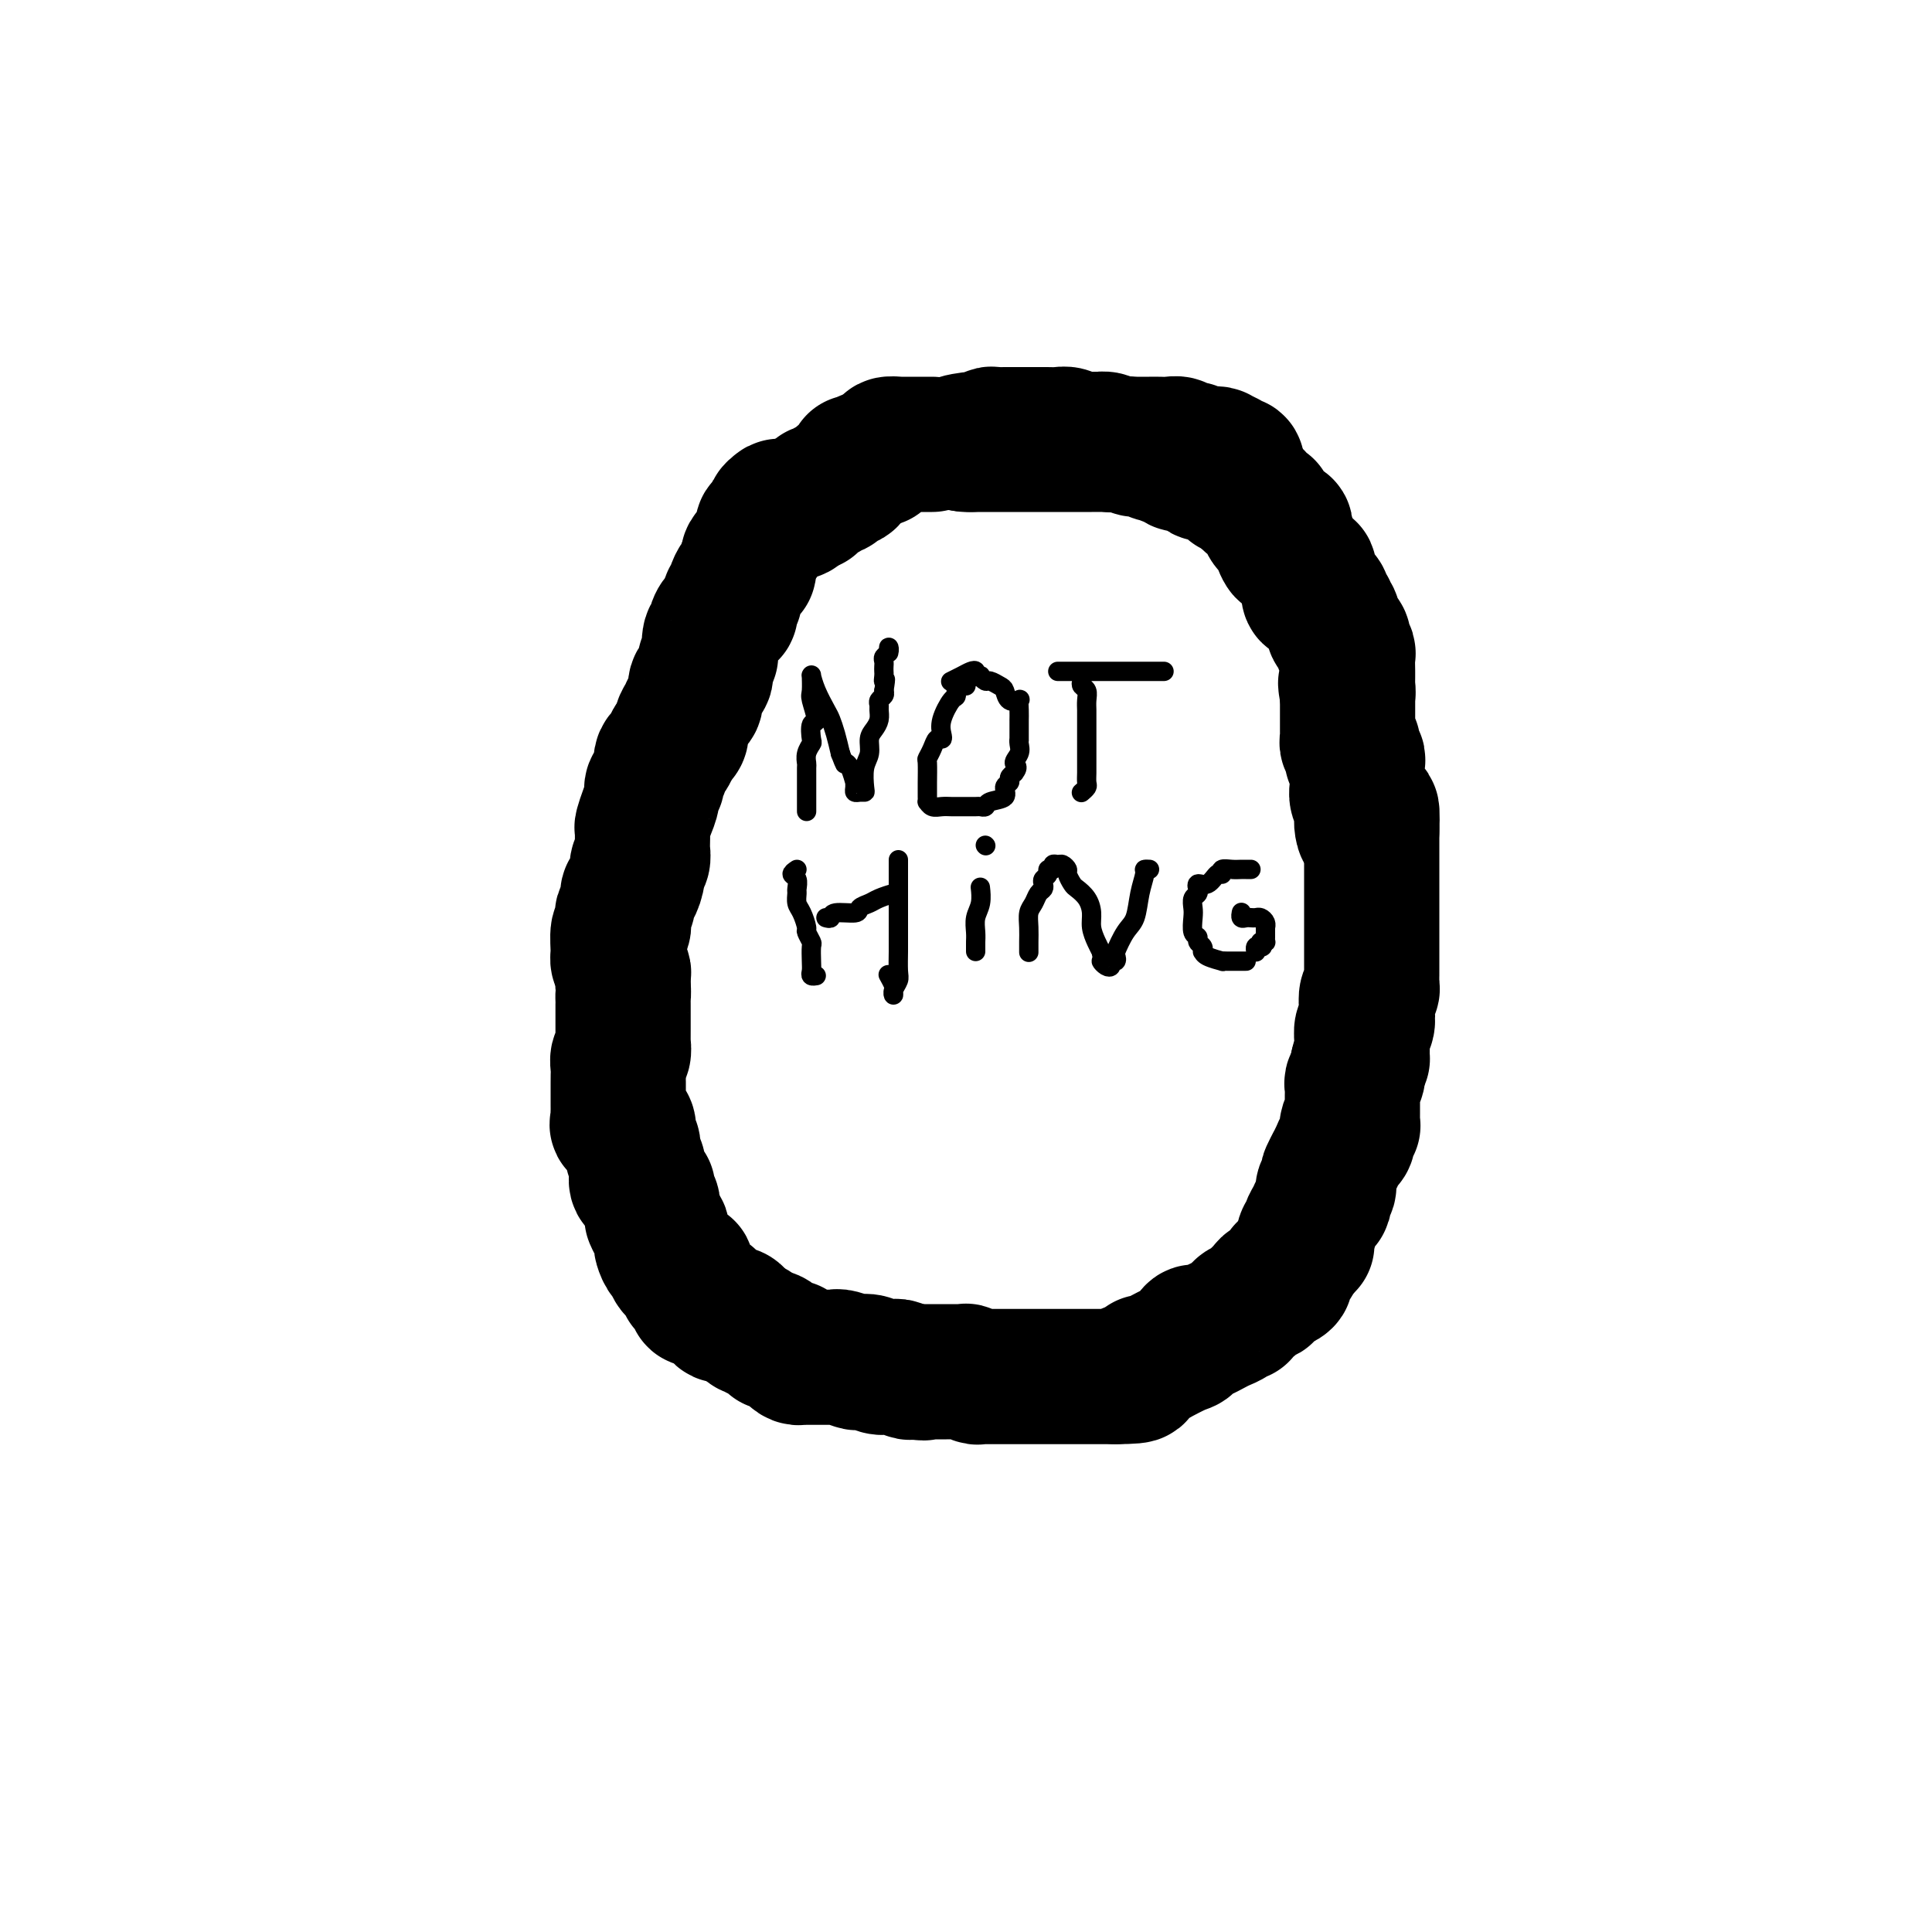<svg viewBox='0 0 400 400' version='1.1' xmlns='http://www.w3.org/2000/svg' xmlns:xlink='http://www.w3.org/1999/xlink'><g fill='none' stroke='#000000' stroke-width='28' stroke-linecap='round' stroke-linejoin='round'><path d='M193,92c-0.303,-0.000 -0.606,-0.000 -1,0c-0.394,0.000 -0.879,0.000 -1,0c-0.121,-0.000 0.121,-0.000 0,0c-0.121,0.000 -0.606,0.000 -1,0c-0.394,-0.000 -0.698,-0.000 -1,0c-0.302,0.000 -0.600,0.000 -1,0c-0.400,-0.000 -0.900,-0.001 -1,0c-0.100,0.001 0.200,0.003 0,0c-0.200,-0.003 -0.898,-0.012 -1,0c-0.102,0.012 0.394,0.045 0,0c-0.394,-0.045 -1.677,-0.170 -2,0c-0.323,0.170 0.316,0.633 0,1c-0.316,0.367 -1.585,0.637 -2,1c-0.415,0.363 0.024,0.818 0,1c-0.024,0.182 -0.512,0.091 -1,0'/><path d='M181,95c-2.019,0.481 -1.067,0.182 -1,0c0.067,-0.182 -0.752,-0.248 -1,0c-0.248,0.248 0.074,0.810 0,1c-0.074,0.190 -0.544,0.009 -1,0c-0.456,-0.009 -0.897,0.154 -1,0c-0.103,-0.154 0.131,-0.626 0,0c-0.131,0.626 -0.628,2.349 -1,3c-0.372,0.651 -0.620,0.231 -1,0c-0.380,-0.231 -0.890,-0.272 -1,0c-0.110,0.272 0.182,0.858 0,1c-0.182,0.142 -0.837,-0.159 -1,0c-0.163,0.159 0.167,0.778 0,1c-0.167,0.222 -0.833,0.046 -1,0c-0.167,-0.046 0.163,0.038 0,0c-0.163,-0.038 -0.818,-0.199 -1,0c-0.182,0.199 0.110,0.757 0,1c-0.110,0.243 -0.621,0.169 -1,0c-0.379,-0.169 -0.626,-0.434 -1,0c-0.374,0.434 -0.874,1.566 -1,2c-0.126,0.434 0.124,0.169 0,0c-0.124,-0.169 -0.621,-0.241 -1,0c-0.379,0.241 -0.641,0.796 -1,1c-0.359,0.204 -0.817,0.058 -1,0c-0.183,-0.058 -0.092,-0.029 0,0'/><path d='M165,105c-2.407,1.778 -0.423,1.222 0,1c0.423,-0.222 -0.713,-0.109 -1,0c-0.287,0.109 0.277,0.214 0,0c-0.277,-0.214 -1.395,-0.747 -2,-1c-0.605,-0.253 -0.697,-0.227 -1,0c-0.303,0.227 -0.817,0.653 -1,1c-0.183,0.347 -0.034,0.615 0,1c0.034,0.385 -0.047,0.887 0,1c0.047,0.113 0.223,-0.163 0,0c-0.223,0.163 -0.844,0.765 -1,1c-0.156,0.235 0.152,0.103 0,0c-0.152,-0.103 -0.763,-0.178 -1,0c-0.237,0.178 -0.101,0.607 0,1c0.101,0.393 0.167,0.749 0,1c-0.167,0.251 -0.567,0.396 -1,1c-0.433,0.604 -0.901,1.668 -1,2c-0.099,0.332 0.170,-0.069 0,0c-0.170,0.069 -0.777,0.606 -1,1c-0.223,0.394 -0.060,0.645 0,1c0.060,0.355 0.017,0.816 0,1c-0.017,0.184 -0.009,0.092 0,0'/><path d='M155,117c-0.400,1.478 0.099,1.173 0,1c-0.099,-0.173 -0.797,-0.214 -1,0c-0.203,0.214 0.089,0.683 0,1c-0.089,0.317 -0.559,0.481 -1,1c-0.441,0.519 -0.854,1.391 -1,2c-0.146,0.609 -0.026,0.954 0,1c0.026,0.046 -0.044,-0.209 0,0c0.044,0.209 0.201,0.881 0,1c-0.201,0.119 -0.762,-0.315 -1,0c-0.238,0.315 -0.154,1.380 0,2c0.154,0.620 0.377,0.794 0,1c-0.377,0.206 -1.355,0.444 -2,1c-0.645,0.556 -0.956,1.431 -1,2c-0.044,0.569 0.181,0.834 0,1c-0.181,0.166 -0.767,0.233 -1,1c-0.233,0.767 -0.114,2.233 0,3c0.114,0.767 0.224,0.836 0,1c-0.224,0.164 -0.782,0.423 -1,1c-0.218,0.577 -0.096,1.472 0,2c0.096,0.528 0.166,0.690 0,1c-0.166,0.310 -0.569,0.769 -1,1c-0.431,0.231 -0.890,0.236 -1,1c-0.110,0.764 0.129,2.288 0,3c-0.129,0.712 -0.626,0.611 -1,1c-0.374,0.389 -0.626,1.269 -1,2c-0.374,0.731 -0.870,1.312 -1,2c-0.130,0.688 0.106,1.482 0,2c-0.106,0.518 -0.553,0.759 -1,1'/><path d='M140,153c-2.559,5.748 -1.456,2.118 -1,1c0.456,-1.118 0.267,0.277 0,1c-0.267,0.723 -0.611,0.775 -1,1c-0.389,0.225 -0.821,0.624 -1,1c-0.179,0.376 -0.104,0.730 0,1c0.104,0.270 0.239,0.456 0,1c-0.239,0.544 -0.851,1.446 -1,2c-0.149,0.554 0.167,0.758 0,1c-0.167,0.242 -0.815,0.521 -1,1c-0.185,0.479 0.094,1.158 0,2c-0.094,0.842 -0.561,1.845 -1,3c-0.439,1.155 -0.849,2.460 -1,3c-0.151,0.540 -0.045,0.315 0,1c0.045,0.685 0.027,2.279 0,3c-0.027,0.721 -0.062,0.568 0,1c0.062,0.432 0.223,1.449 0,2c-0.223,0.551 -0.829,0.637 -1,1c-0.171,0.363 0.094,1.004 0,2c-0.094,0.996 -0.547,2.345 -1,3c-0.453,0.655 -0.905,0.614 -1,1c-0.095,0.386 0.167,1.200 0,2c-0.167,0.800 -0.762,1.587 -1,2c-0.238,0.413 -0.117,0.452 0,1c0.117,0.548 0.231,1.604 0,2c-0.231,0.396 -0.808,0.133 -1,1c-0.192,0.867 0.001,2.865 0,4c-0.001,1.135 -0.196,1.407 0,2c0.196,0.593 0.784,1.506 1,2c0.216,0.494 0.062,0.570 0,1c-0.062,0.430 -0.031,1.215 0,2'/><path d='M129,204c0.155,2.099 0.041,1.846 0,2c-0.041,0.154 -0.011,0.714 0,1c0.011,0.286 0.003,0.299 0,1c-0.003,0.701 0.000,2.090 0,3c-0.000,0.910 -0.004,1.342 0,2c0.004,0.658 0.015,1.541 0,2c-0.015,0.459 -0.057,0.494 0,1c0.057,0.506 0.211,1.481 0,2c-0.211,0.519 -0.789,0.580 -1,1c-0.211,0.420 -0.057,1.198 0,2c0.057,0.802 0.015,1.630 0,2c-0.015,0.370 -0.004,0.284 0,1c0.004,0.716 0.001,2.233 0,3c-0.001,0.767 0.000,0.782 0,1c-0.000,0.218 -0.002,0.637 0,1c0.002,0.363 0.008,0.669 0,1c-0.008,0.331 -0.032,0.688 0,1c0.032,0.312 0.118,0.579 0,1c-0.118,0.421 -0.439,0.994 0,1c0.439,0.006 1.638,-0.557 2,0c0.362,0.557 -0.113,2.232 0,3c0.113,0.768 0.813,0.629 1,1c0.187,0.371 -0.138,1.251 0,2c0.138,0.749 0.740,1.365 1,2c0.260,0.635 0.179,1.287 0,2c-0.179,0.713 -0.454,1.486 0,2c0.454,0.514 1.638,0.767 2,1c0.362,0.233 -0.099,0.444 0,1c0.099,0.556 0.757,1.457 1,2c0.243,0.543 0.069,0.726 0,1c-0.069,0.274 -0.035,0.637 0,1'/><path d='M135,251c1.039,2.908 0.135,1.179 0,1c-0.135,-0.179 0.499,1.194 1,2c0.501,0.806 0.869,1.047 1,1c0.131,-0.047 0.025,-0.381 0,0c-0.025,0.381 0.031,1.477 0,2c-0.031,0.523 -0.150,0.473 0,1c0.150,0.527 0.570,1.631 1,2c0.430,0.369 0.872,0.005 1,0c0.128,-0.005 -0.058,0.350 0,1c0.058,0.650 0.359,1.595 1,2c0.641,0.405 1.621,0.270 2,0c0.379,-0.270 0.158,-0.676 0,0c-0.158,0.676 -0.252,2.433 0,3c0.252,0.567 0.851,-0.054 1,0c0.149,0.054 -0.154,0.785 0,1c0.154,0.215 0.763,-0.086 1,0c0.237,0.086 0.101,0.560 0,1c-0.101,0.440 -0.169,0.847 0,1c0.169,0.153 0.574,0.052 1,0c0.426,-0.052 0.873,-0.056 1,0c0.127,0.056 -0.067,0.173 0,0c0.067,-0.173 0.395,-0.635 1,0c0.605,0.635 1.485,2.365 2,3c0.515,0.635 0.663,0.173 1,0c0.337,-0.173 0.864,-0.057 1,0c0.136,0.057 -0.118,0.057 0,0c0.118,-0.057 0.609,-0.169 1,0c0.391,0.169 0.683,0.620 1,1c0.317,0.380 0.658,0.690 1,1'/><path d='M154,274c2.025,1.477 1.088,1.170 1,1c-0.088,-0.170 0.672,-0.204 1,0c0.328,0.204 0.224,0.647 1,1c0.776,0.353 2.432,0.616 3,1c0.568,0.384 0.046,0.890 0,1c-0.046,0.110 0.383,-0.177 1,0c0.617,0.177 1.422,0.818 2,1c0.578,0.182 0.928,-0.095 1,0c0.072,0.095 -0.134,0.561 0,1c0.134,0.439 0.610,0.850 1,1c0.390,0.150 0.696,0.040 1,0c0.304,-0.040 0.605,-0.011 1,0c0.395,0.011 0.883,0.003 1,0c0.117,-0.003 -0.137,-0.000 0,0c0.137,0.000 0.664,-0.001 1,0c0.336,0.001 0.479,0.004 1,0c0.521,-0.004 1.420,-0.015 2,0c0.580,0.015 0.841,0.056 1,0c0.159,-0.056 0.216,-0.207 1,0c0.784,0.207 2.294,0.773 3,1c0.706,0.227 0.609,0.114 1,0c0.391,-0.114 1.270,-0.228 2,0c0.730,0.228 1.313,0.797 2,1c0.687,0.203 1.480,0.041 2,0c0.520,-0.041 0.768,0.041 1,0c0.232,-0.041 0.447,-0.203 1,0c0.553,0.203 1.444,0.772 2,1c0.556,0.228 0.778,0.114 1,0'/><path d='M189,284c3.891,0.464 1.620,0.124 1,0c-0.620,-0.124 0.411,-0.033 1,0c0.589,0.033 0.735,0.009 1,0c0.265,-0.009 0.649,-0.002 1,0c0.351,0.002 0.670,0.001 1,0c0.330,-0.001 0.671,0.000 1,0c0.329,-0.000 0.647,-0.001 1,0c0.353,0.001 0.743,0.004 1,0c0.257,-0.004 0.383,-0.015 1,0c0.617,0.015 1.725,0.057 2,0c0.275,-0.057 -0.282,-0.211 0,0c0.282,0.211 1.403,0.789 2,1c0.597,0.211 0.670,0.057 1,0c0.330,-0.057 0.915,-0.015 1,0c0.085,0.015 -0.332,0.004 0,0c0.332,-0.004 1.413,-0.001 2,0c0.587,0.001 0.681,0.000 1,0c0.319,-0.000 0.863,-0.000 1,0c0.137,0.000 -0.132,0.000 0,0c0.132,-0.000 0.666,-0.000 1,0c0.334,0.000 0.470,0.000 1,0c0.530,-0.000 1.455,-0.000 2,0c0.545,0.000 0.712,0.000 1,0c0.288,-0.000 0.698,-0.000 1,0c0.302,0.000 0.497,0.000 1,0c0.503,-0.000 1.313,-0.000 2,0c0.687,0.000 1.250,0.000 2,0c0.750,-0.000 1.685,-0.000 3,0c1.315,0.000 3.008,0.000 4,0c0.992,-0.000 1.283,-0.000 2,0c0.717,0.000 1.858,0.000 3,0'/><path d='M231,285c7.070,-0.029 3.745,-0.600 3,-1c-0.745,-0.400 1.089,-0.627 2,-1c0.911,-0.373 0.898,-0.892 1,-1c0.102,-0.108 0.317,0.194 1,0c0.683,-0.194 1.832,-0.882 2,-1c0.168,-0.118 -0.645,0.336 0,0c0.645,-0.336 2.749,-1.462 4,-2c1.251,-0.538 1.648,-0.487 2,-1c0.352,-0.513 0.660,-1.591 1,-2c0.340,-0.409 0.711,-0.151 1,0c0.289,0.151 0.497,0.194 1,0c0.503,-0.194 1.302,-0.625 2,-1c0.698,-0.375 1.296,-0.692 2,-1c0.704,-0.308 1.515,-0.606 2,-1c0.485,-0.394 0.644,-0.884 1,-1c0.356,-0.116 0.908,0.141 1,0c0.092,-0.141 -0.278,-0.682 0,-1c0.278,-0.318 1.202,-0.415 2,-1c0.798,-0.585 1.469,-1.659 2,-2c0.531,-0.341 0.920,0.049 1,0c0.080,-0.049 -0.150,-0.538 0,-1c0.150,-0.462 0.682,-0.898 1,-1c0.318,-0.102 0.424,0.131 1,0c0.576,-0.131 1.621,-0.627 2,-1c0.379,-0.373 0.090,-0.624 0,-1c-0.090,-0.376 0.017,-0.877 0,-1c-0.017,-0.123 -0.159,0.132 0,0c0.159,-0.132 0.620,-0.651 1,-1c0.380,-0.349 0.680,-0.528 1,-1c0.320,-0.472 0.660,-1.236 1,-2'/><path d='M269,259c2.410,-2.285 1.433,-0.996 1,-1c-0.433,-0.004 -0.324,-1.300 0,-2c0.324,-0.700 0.861,-0.804 1,-1c0.139,-0.196 -0.120,-0.485 0,-1c0.120,-0.515 0.620,-1.256 1,-2c0.380,-0.744 0.642,-1.490 1,-2c0.358,-0.510 0.814,-0.785 1,-1c0.186,-0.215 0.101,-0.371 0,-1c-0.101,-0.629 -0.219,-1.732 0,-2c0.219,-0.268 0.776,0.298 1,0c0.224,-0.298 0.116,-1.458 0,-2c-0.116,-0.542 -0.238,-0.464 0,-1c0.238,-0.536 0.838,-1.687 1,-2c0.162,-0.313 -0.114,0.211 0,0c0.114,-0.211 0.618,-1.156 1,-2c0.382,-0.844 0.642,-1.585 1,-2c0.358,-0.415 0.814,-0.503 1,-1c0.186,-0.497 0.102,-1.404 0,-2c-0.102,-0.596 -0.224,-0.881 0,-1c0.224,-0.119 0.792,-0.073 1,0c0.208,0.073 0.056,0.174 0,0c-0.056,-0.174 -0.015,-0.624 0,-1c0.015,-0.376 0.004,-0.677 0,-1c-0.004,-0.323 -0.001,-0.668 0,-1c0.001,-0.332 -0.001,-0.653 0,-1c0.001,-0.347 0.004,-0.722 0,-1c-0.004,-0.278 -0.015,-0.458 0,-1c0.015,-0.542 0.056,-1.444 0,-2c-0.056,-0.556 -0.207,-0.765 0,-1c0.207,-0.235 0.774,-0.496 1,-1c0.226,-0.504 0.113,-1.252 0,-2'/><path d='M281,221c0.537,-2.810 0.880,-2.334 1,-2c0.120,0.334 0.018,0.526 0,0c-0.018,-0.526 0.047,-1.769 0,-3c-0.047,-1.231 -0.205,-2.448 0,-3c0.205,-0.552 0.773,-0.438 1,-1c0.227,-0.562 0.113,-1.799 0,-3c-0.113,-1.201 -0.227,-2.364 0,-3c0.227,-0.636 0.793,-0.744 1,-1c0.207,-0.256 0.056,-0.660 0,-1c-0.056,-0.340 -0.015,-0.615 0,-1c0.015,-0.385 0.004,-0.881 0,-1c-0.004,-0.119 -0.001,0.138 0,0c0.001,-0.138 0.000,-0.670 0,-1c-0.000,-0.330 -0.000,-0.459 0,-1c0.000,-0.541 0.000,-1.493 0,-2c-0.000,-0.507 -0.000,-0.569 0,-1c0.000,-0.431 0.000,-1.233 0,-2c-0.000,-0.767 -0.000,-1.500 0,-2c0.000,-0.500 0.000,-0.767 0,-1c-0.000,-0.233 -0.000,-0.433 0,-1c0.000,-0.567 0.000,-1.503 0,-2c-0.000,-0.497 -0.000,-0.556 0,-1c0.000,-0.444 0.000,-1.273 0,-2c-0.000,-0.727 -0.000,-1.350 0,-2c0.000,-0.650 0.000,-1.325 0,-2c-0.000,-0.675 -0.000,-1.350 0,-2c0.000,-0.650 0.000,-1.274 0,-2c-0.000,-0.726 -0.000,-1.556 0,-2c0.000,-0.444 0.000,-0.504 0,-1c-0.000,-0.496 -0.000,-1.427 0,-2c0.000,-0.573 0.000,-0.786 0,-1'/><path d='M284,172c0.297,-7.832 -0.460,-2.914 -1,-1c-0.540,1.914 -0.863,0.822 -1,0c-0.137,-0.822 -0.089,-1.375 0,-2c0.089,-0.625 0.220,-1.323 0,-2c-0.220,-0.677 -0.791,-1.333 -1,-2c-0.209,-0.667 -0.055,-1.346 0,-2c0.055,-0.654 0.011,-1.285 0,-2c-0.011,-0.715 0.011,-1.515 0,-2c-0.011,-0.485 -0.056,-0.654 0,-1c0.056,-0.346 0.212,-0.867 0,-1c-0.212,-0.133 -0.793,0.123 -1,0c-0.207,-0.123 -0.041,-0.625 0,-1c0.041,-0.375 -0.041,-0.621 0,-1c0.041,-0.379 0.207,-0.889 0,-1c-0.207,-0.111 -0.788,0.177 -1,0c-0.212,-0.177 -0.057,-0.821 0,-1c0.057,-0.179 0.015,0.106 0,0c-0.015,-0.106 -0.004,-0.602 0,-1c0.004,-0.398 0.001,-0.698 0,-1c-0.001,-0.302 -0.000,-0.606 0,-1c0.000,-0.394 0.000,-0.879 0,-1c-0.000,-0.121 -0.000,0.121 0,0c0.000,-0.121 0.000,-0.606 0,-1c-0.000,-0.394 -0.000,-0.697 0,-1c0.000,-0.303 0.000,-0.607 0,-1c-0.000,-0.393 -0.000,-0.875 0,-1c0.000,-0.125 0.000,0.107 0,0c-0.000,-0.107 -0.000,-0.554 0,-1'/><path d='M279,144c-0.773,-4.510 -0.207,-1.784 0,-1c0.207,0.784 0.055,-0.375 0,-1c-0.055,-0.625 -0.014,-0.717 0,-1c0.014,-0.283 0.000,-0.758 0,-1c-0.000,-0.242 0.014,-0.250 0,-1c-0.014,-0.750 -0.055,-2.242 0,-3c0.055,-0.758 0.207,-0.781 0,-1c-0.207,-0.219 -0.772,-0.632 -1,-1c-0.228,-0.368 -0.118,-0.689 0,-1c0.118,-0.311 0.243,-0.612 0,-1c-0.243,-0.388 -0.853,-0.864 -1,-1c-0.147,-0.136 0.171,0.070 0,0c-0.171,-0.070 -0.829,-0.414 -1,-1c-0.171,-0.586 0.146,-1.414 0,-2c-0.146,-0.586 -0.756,-0.930 -1,-1c-0.244,-0.070 -0.121,0.135 0,0c0.121,-0.135 0.240,-0.611 0,-1c-0.240,-0.389 -0.839,-0.691 -1,-1c-0.161,-0.309 0.114,-0.625 0,-1c-0.114,-0.375 -0.619,-0.809 -1,-1c-0.381,-0.191 -0.638,-0.140 -1,0c-0.362,0.140 -0.828,0.370 -1,0c-0.172,-0.370 -0.049,-1.338 0,-2c0.049,-0.662 0.024,-1.018 0,-1c-0.024,0.018 -0.048,0.409 0,0c0.048,-0.409 0.168,-1.618 0,-2c-0.168,-0.382 -0.622,0.063 -1,0c-0.378,-0.063 -0.679,-0.632 -1,-1c-0.321,-0.368 -0.663,-0.534 -1,-1c-0.337,-0.466 -0.668,-1.233 -1,-2'/><path d='M267,114c-1.860,-2.848 -1.009,-0.467 -1,0c0.009,0.467 -0.823,-0.978 -1,-2c-0.177,-1.022 0.301,-1.620 0,-2c-0.301,-0.380 -1.379,-0.541 -2,-1c-0.621,-0.459 -0.783,-1.216 -1,-2c-0.217,-0.784 -0.489,-1.596 -1,-2c-0.511,-0.404 -1.260,-0.399 -2,-1c-0.740,-0.601 -1.470,-1.807 -2,-3c-0.530,-1.193 -0.859,-2.372 -1,-3c-0.141,-0.628 -0.094,-0.703 0,-1c0.094,-0.297 0.237,-0.815 0,-1c-0.237,-0.185 -0.852,-0.035 -1,0c-0.148,0.035 0.172,-0.043 0,0c-0.172,0.043 -0.835,0.209 -1,0c-0.165,-0.209 0.170,-0.792 0,-1c-0.170,-0.208 -0.845,-0.041 -1,0c-0.155,0.041 0.209,-0.046 0,0c-0.209,0.046 -0.991,0.224 -1,0c-0.009,-0.224 0.756,-0.848 0,-1c-0.756,-0.152 -3.032,0.170 -4,0c-0.968,-0.170 -0.630,-0.830 -1,-1c-0.370,-0.170 -1.450,0.151 -2,0c-0.550,-0.151 -0.571,-0.772 -1,-1c-0.429,-0.228 -1.267,-0.061 -2,0c-0.733,0.061 -1.362,0.016 -2,0c-0.638,-0.016 -1.284,-0.004 -2,0c-0.716,0.004 -1.500,0.001 -2,0c-0.500,-0.001 -0.714,-0.000 -1,0c-0.286,0.000 -0.643,0.000 -1,0'/><path d='M234,92c-2.909,-0.309 -1.180,-0.083 -1,0c0.180,0.083 -1.187,0.022 -2,0c-0.813,-0.022 -1.071,-0.006 -2,0c-0.929,0.006 -2.528,0.002 -3,0c-0.472,-0.002 0.182,-0.000 0,0c-0.182,0.000 -1.200,0.000 -2,0c-0.800,-0.000 -1.383,-0.000 -2,0c-0.617,0.000 -1.270,0.000 -2,0c-0.730,-0.000 -1.539,-0.000 -2,0c-0.461,0.000 -0.575,0.000 -1,0c-0.425,-0.000 -1.160,-0.000 -2,0c-0.840,0.000 -1.783,0.000 -2,0c-0.217,-0.000 0.293,-0.000 0,0c-0.293,0.000 -1.388,0.000 -2,0c-0.612,-0.000 -0.741,-0.000 -1,0c-0.259,0.000 -0.646,0.000 -1,0c-0.354,-0.000 -0.673,-0.000 -1,0c-0.327,0.000 -0.661,0.000 -1,0c-0.339,-0.000 -0.682,-0.000 -1,0c-0.318,0.000 -0.610,0.000 -1,0c-0.390,-0.000 -0.878,-0.000 -1,0c-0.122,0.000 0.120,0.000 0,0c-0.120,-0.000 -0.604,-0.000 -1,0c-0.396,0.000 -0.704,0.000 -1,0c-0.296,0.000 -0.580,-0.000 -1,0c-0.420,0.000 -0.977,0.000 -1,0c-0.023,0.000 0.489,0.000 1,0'/><path d='M201,92c-5.154,-0.226 -1.540,-0.792 0,-1c1.540,-0.208 1.004,-0.060 1,0c-0.004,0.060 0.523,0.030 1,0c0.477,-0.030 0.905,-0.061 1,0c0.095,0.061 -0.143,0.212 0,0c0.143,-0.212 0.668,-0.789 1,-1c0.332,-0.211 0.470,-0.057 1,0c0.530,0.057 1.451,0.015 2,0c0.549,-0.015 0.724,-0.004 1,0c0.276,0.004 0.651,0.001 1,0c0.349,-0.001 0.671,-0.000 1,0c0.329,0.000 0.666,0.000 1,0c0.334,-0.000 0.666,-0.000 1,0c0.334,0.000 0.670,0.000 1,0c0.330,-0.000 0.655,-0.001 1,0c0.345,0.001 0.709,0.004 1,0c0.291,-0.004 0.507,-0.015 1,0c0.493,0.015 1.263,0.057 2,0c0.737,-0.057 1.440,-0.211 2,0c0.560,0.211 0.977,0.789 1,1c0.023,0.211 -0.347,0.057 0,0c0.347,-0.057 1.413,-0.015 2,0c0.587,0.015 0.697,0.004 1,0c0.303,-0.004 0.801,-0.001 1,0c0.199,0.001 0.100,0.001 0,0'/><path d='M226,91c4.273,-0.138 2.454,0.016 2,0c-0.454,-0.016 0.455,-0.201 1,0c0.545,0.201 0.726,0.790 1,1c0.274,0.210 0.639,0.041 1,0c0.361,-0.041 0.716,0.045 1,0c0.284,-0.045 0.497,-0.222 1,0c0.503,0.222 1.296,0.843 2,1c0.704,0.157 1.318,-0.150 2,0c0.682,0.150 1.430,0.759 2,1c0.570,0.241 0.962,0.116 1,0c0.038,-0.116 -0.278,-0.224 0,0c0.278,0.224 1.150,0.778 2,1c0.850,0.222 1.680,0.111 2,0c0.320,-0.111 0.132,-0.222 0,0c-0.132,0.222 -0.208,0.776 0,1c0.208,0.224 0.700,0.116 1,0c0.300,-0.116 0.409,-0.241 1,0c0.591,0.241 1.664,0.850 2,1c0.336,0.150 -0.064,-0.157 0,0c0.064,0.157 0.591,0.778 1,1c0.409,0.222 0.701,0.044 1,0c0.299,-0.044 0.605,0.045 1,0c0.395,-0.045 0.880,-0.223 1,0c0.120,0.223 -0.126,0.848 0,1c0.126,0.152 0.625,-0.169 1,0c0.375,0.169 0.626,0.829 1,1c0.374,0.171 0.870,-0.146 1,0c0.130,0.146 -0.106,0.756 0,1c0.106,0.244 0.553,0.122 1,0'/><path d='M256,101c4.863,1.548 2.021,0.418 1,0c-1.021,-0.418 -0.222,-0.122 0,0c0.222,0.122 -0.134,0.071 0,0c0.134,-0.071 0.758,-0.163 1,0c0.242,0.163 0.101,0.582 0,1c-0.101,0.418 -0.163,0.834 0,1c0.163,0.166 0.551,0.082 1,0c0.449,-0.082 0.958,-0.163 1,0c0.042,0.163 -0.382,0.569 0,1c0.382,0.431 1.569,0.885 2,1c0.431,0.115 0.104,-0.110 0,0c-0.104,0.110 0.015,0.555 0,1c-0.015,0.445 -0.163,0.890 0,1c0.163,0.110 0.636,-0.115 1,0c0.364,0.115 0.619,0.569 1,1c0.381,0.431 0.887,0.837 1,1c0.113,0.163 -0.166,0.082 0,0c0.166,-0.082 0.776,-0.166 1,0c0.224,0.166 0.060,0.583 0,1c-0.060,0.417 -0.017,0.833 0,1c0.017,0.167 0.009,0.083 0,0'/></g>
<g fill='none' stroke='#000000' stroke-width='4' stroke-linecap='round' stroke-linejoin='round'><path d='M167,168c0.000,-0.362 0.000,-0.725 0,-1c-0.000,-0.275 -0.000,-0.463 0,-1c0.000,-0.537 0.000,-1.425 0,-2c-0.000,-0.575 -0.001,-0.839 0,-1c0.001,-0.161 0.004,-0.218 0,-1c-0.004,-0.782 -0.015,-2.287 0,-3c0.015,-0.713 0.055,-0.633 0,-1c-0.055,-0.367 -0.206,-1.180 0,-2c0.206,-0.820 0.769,-1.645 1,-2c0.231,-0.355 0.128,-0.239 0,-1c-0.128,-0.761 -0.283,-2.397 0,-3c0.283,-0.603 1.004,-0.171 1,-1c-0.004,-0.829 -0.734,-2.918 -1,-4c-0.266,-1.082 -0.069,-1.158 0,-2c0.069,-0.842 0.011,-2.450 0,-3c-0.011,-0.550 0.024,-0.041 0,0c-0.024,0.041 -0.109,-0.387 0,0c0.109,0.387 0.410,1.590 1,3c0.590,1.410 1.467,3.027 2,4c0.533,0.973 0.720,1.300 1,2c0.280,0.700 0.651,1.771 1,3c0.349,1.229 0.674,2.614 1,4'/><path d='M174,156c1.110,2.917 0.886,2.210 1,2c0.114,-0.210 0.566,0.077 1,1c0.434,0.923 0.851,2.482 1,3c0.149,0.518 0.029,-0.005 0,0c-0.029,0.005 0.031,0.537 0,1c-0.031,0.463 -0.153,0.857 0,1c0.153,0.143 0.581,0.033 1,0c0.419,-0.033 0.830,0.010 1,0c0.170,-0.010 0.101,-0.071 0,-1c-0.101,-0.929 -0.234,-2.724 0,-4c0.234,-1.276 0.833,-2.033 1,-3c0.167,-0.967 -0.099,-2.143 0,-3c0.099,-0.857 0.561,-1.395 1,-2c0.439,-0.605 0.853,-1.275 1,-2c0.147,-0.725 0.025,-1.504 0,-2c-0.025,-0.496 0.045,-0.710 0,-1c-0.045,-0.290 -0.204,-0.655 0,-1c0.204,-0.345 0.773,-0.670 1,-1c0.227,-0.330 0.114,-0.665 0,-1'/><path d='M183,143c0.619,-3.654 0.166,-2.288 0,-2c-0.166,0.288 -0.046,-0.500 0,-1c0.046,-0.500 0.016,-0.711 0,-1c-0.016,-0.289 -0.018,-0.657 0,-1c0.018,-0.343 0.057,-0.663 0,-1c-0.057,-0.337 -0.212,-0.693 0,-1c0.212,-0.307 0.789,-0.567 1,-1c0.211,-0.433 0.057,-1.040 0,-1c-0.057,0.040 -0.016,0.726 0,1c0.016,0.274 0.008,0.137 0,0'/><path d='M200,142c-0.306,0.060 -0.611,0.119 -1,0c-0.389,-0.119 -0.861,-0.418 -1,0c-0.139,0.418 0.055,1.552 0,2c-0.055,0.448 -0.357,0.210 -1,1c-0.643,0.790 -1.625,2.610 -2,4c-0.375,1.390 -0.143,2.352 0,3c0.143,0.648 0.196,0.983 0,1c-0.196,0.017 -0.641,-0.283 -1,0c-0.359,0.283 -0.632,1.151 -1,2c-0.368,0.849 -0.831,1.680 -1,2c-0.169,0.320 -0.045,0.128 0,1c0.045,0.872 0.012,2.807 0,4c-0.012,1.193 -0.001,1.644 0,2c0.001,0.356 -0.008,0.617 0,1c0.008,0.383 0.033,0.887 0,1c-0.033,0.113 -0.123,-0.166 0,0c0.123,0.166 0.460,0.777 1,1c0.540,0.223 1.282,0.060 2,0c0.718,-0.060 1.411,-0.015 2,0c0.589,0.015 1.073,0.001 2,0c0.927,-0.001 2.299,0.012 3,0c0.701,-0.012 0.733,-0.048 1,0c0.267,0.048 0.769,0.182 1,0c0.231,-0.182 0.191,-0.679 1,-1c0.809,-0.321 2.468,-0.467 3,-1c0.532,-0.533 -0.064,-1.452 0,-2c0.064,-0.548 0.786,-0.724 1,-1c0.214,-0.276 -0.082,-0.650 0,-1c0.082,-0.350 0.541,-0.675 1,-1'/><path d='M210,160c1.177,-1.442 0.119,-1.546 0,-2c-0.119,-0.454 0.700,-1.256 1,-2c0.300,-0.744 0.080,-1.429 0,-2c-0.080,-0.571 -0.022,-1.027 0,-1c0.022,0.027 0.006,0.538 0,0c-0.006,-0.538 -0.002,-2.123 0,-3c0.002,-0.877 0.002,-1.044 0,-1c-0.002,0.044 -0.007,0.301 0,0c0.007,-0.301 0.027,-1.159 0,-2c-0.027,-0.841 -0.100,-1.664 0,-2c0.100,-0.336 0.374,-0.185 0,0c-0.374,0.185 -1.395,0.404 -2,0c-0.605,-0.404 -0.793,-1.433 -1,-2c-0.207,-0.567 -0.433,-0.674 -1,-1c-0.567,-0.326 -1.476,-0.871 -2,-1c-0.524,-0.129 -0.661,0.158 -1,0c-0.339,-0.158 -0.878,-0.761 -1,-1c-0.122,-0.239 0.172,-0.114 0,0c-0.172,0.114 -0.810,0.216 -1,0c-0.190,-0.216 0.068,-0.751 0,-1c-0.068,-0.249 -0.461,-0.211 -1,0c-0.539,0.211 -1.222,0.595 -2,1c-0.778,0.405 -1.651,0.830 -2,1c-0.349,0.170 -0.175,0.085 0,0'/><path d='M224,141c-0.113,0.357 -0.226,0.714 0,1c0.226,0.286 0.793,0.502 1,1c0.207,0.498 0.056,1.279 0,2c-0.056,0.721 -0.015,1.383 0,2c0.015,0.617 0.004,1.191 0,2c-0.004,0.809 -0.001,1.855 0,3c0.001,1.145 0.000,2.391 0,3c-0.000,0.609 0.001,0.583 0,1c-0.001,0.417 -0.004,1.278 0,2c0.004,0.722 0.015,1.304 0,2c-0.015,0.696 -0.056,1.506 0,2c0.056,0.494 0.207,0.671 0,1c-0.207,0.329 -0.774,0.808 -1,1c-0.226,0.192 -0.113,0.096 0,0'/><path d='M219,139c0.342,0.000 0.684,0.000 1,0c0.316,0.000 0.605,0.000 1,0c0.395,0.000 0.896,0.000 1,0c0.104,0.000 -0.190,0.000 0,0c0.190,0.000 0.865,0.000 2,0c1.135,0.000 2.730,0.000 4,0c1.270,0.000 2.213,0.000 3,0c0.787,0.000 1.416,0.000 2,0c0.584,-0.000 1.123,0.000 2,0c0.877,0.000 2.091,0.000 3,0c0.909,0.000 1.514,0.000 2,0c0.486,0.000 0.853,0.000 1,0c0.147,0.000 0.073,0.000 0,0'/><path d='M165,180c-0.536,0.366 -1.073,0.731 -1,1c0.073,0.269 0.754,0.441 1,1c0.246,0.559 0.056,1.506 0,2c-0.056,0.494 0.023,0.537 0,1c-0.023,0.463 -0.146,1.347 0,2c0.146,0.653 0.561,1.076 1,2c0.439,0.924 0.902,2.348 1,3c0.098,0.652 -0.170,0.531 0,1c0.170,0.469 0.777,1.527 1,2c0.223,0.473 0.064,0.361 0,1c-0.064,0.639 -0.031,2.027 0,3c0.031,0.973 0.060,1.529 0,2c-0.060,0.471 -0.208,0.858 0,1c0.208,0.142 0.774,0.041 1,0c0.226,-0.041 0.113,-0.020 0,0'/><path d='M186,178c-0.000,0.456 -0.000,0.912 0,2c0.000,1.088 0.000,2.807 0,4c-0.000,1.193 -0.000,1.860 0,3c0.000,1.140 0.001,2.752 0,4c-0.001,1.248 -0.004,2.130 0,3c0.004,0.870 0.015,1.726 0,3c-0.015,1.274 -0.057,2.965 0,4c0.057,1.035 0.212,1.414 0,2c-0.212,0.586 -0.793,1.379 -1,2c-0.207,0.621 -0.042,1.070 0,1c0.042,-0.070 -0.040,-0.658 0,-1c0.040,-0.342 0.203,-0.438 0,-1c-0.203,-0.562 -0.772,-1.589 -1,-2c-0.228,-0.411 -0.114,-0.205 0,0'/><path d='M171,190c0.426,0.120 0.853,0.239 1,0c0.147,-0.239 0.016,-0.837 1,-1c0.984,-0.163 3.083,0.110 4,0c0.917,-0.110 0.652,-0.604 1,-1c0.348,-0.396 1.309,-0.695 2,-1c0.691,-0.305 1.113,-0.618 2,-1c0.887,-0.382 2.239,-0.834 3,-1c0.761,-0.166 0.932,-0.048 1,0c0.068,0.048 0.034,0.024 0,0'/><path d='M202,197c0.002,-0.351 0.004,-0.701 0,-1c-0.004,-0.299 -0.015,-0.546 0,-1c0.015,-0.454 0.057,-1.113 0,-2c-0.057,-0.887 -0.211,-2.001 0,-3c0.211,-0.999 0.788,-1.884 1,-3c0.212,-1.116 0.061,-2.462 0,-3c-0.061,-0.538 -0.030,-0.269 0,0'/><path d='M204,175c0.000,0.000 0.100,0.100 0.1,0.1'/><path d='M213,197c0.002,0.157 0.003,0.313 0,0c-0.003,-0.313 -0.012,-1.096 0,-2c0.012,-0.904 0.045,-1.930 0,-3c-0.045,-1.070 -0.170,-2.185 0,-3c0.170,-0.815 0.633,-1.332 1,-2c0.367,-0.668 0.638,-1.488 1,-2c0.362,-0.512 0.814,-0.716 1,-1c0.186,-0.284 0.106,-0.650 0,-1c-0.106,-0.350 -0.240,-0.686 0,-1c0.240,-0.314 0.852,-0.606 1,-1c0.148,-0.394 -0.168,-0.891 0,-1c0.168,-0.109 0.820,0.170 1,0c0.180,-0.170 -0.110,-0.790 0,-1c0.110,-0.210 0.621,-0.011 1,0c0.379,0.011 0.625,-0.166 1,0c0.375,0.166 0.877,0.677 1,1c0.123,0.323 -0.135,0.460 0,1c0.135,0.540 0.662,1.484 1,2c0.338,0.516 0.486,0.603 1,1c0.514,0.397 1.395,1.104 2,2c0.605,0.896 0.935,1.983 1,3c0.065,1.017 -0.136,1.966 0,3c0.136,1.034 0.610,2.153 1,3c0.390,0.847 0.695,1.424 1,2'/><path d='M228,197c0.421,2.099 -0.027,1.845 0,2c0.027,0.155 0.530,0.717 1,1c0.470,0.283 0.909,0.286 1,0c0.091,-0.286 -0.166,-0.860 0,-1c0.166,-0.140 0.755,0.155 1,0c0.245,-0.155 0.145,-0.761 0,-1c-0.145,-0.239 -0.336,-0.113 0,-1c0.336,-0.887 1.199,-2.788 2,-4c0.801,-1.212 1.539,-1.736 2,-3c0.461,-1.264 0.646,-3.267 1,-5c0.354,-1.733 0.878,-3.197 1,-4c0.122,-0.803 -0.160,-0.947 0,-1c0.160,-0.053 0.760,-0.015 1,0c0.240,0.015 0.120,0.008 0,0'/><path d='M259,180c-0.354,0.002 -0.708,0.004 -1,0c-0.292,-0.004 -0.523,-0.015 -1,0c-0.477,0.015 -1.202,0.054 -2,0c-0.798,-0.054 -1.669,-0.203 -2,0c-0.331,0.203 -0.121,0.757 0,1c0.121,0.243 0.152,0.174 0,0c-0.152,-0.174 -0.486,-0.454 -1,0c-0.514,0.454 -1.209,1.642 -2,2c-0.791,0.358 -1.680,-0.112 -2,0c-0.320,0.112 -0.072,0.807 0,1c0.072,0.193 -0.033,-0.115 0,0c0.033,0.115 0.204,0.654 0,1c-0.204,0.346 -0.783,0.498 -1,1c-0.217,0.502 -0.073,1.353 0,2c0.073,0.647 0.076,1.090 0,2c-0.076,0.910 -0.231,2.286 0,3c0.231,0.714 0.846,0.765 1,1c0.154,0.235 -0.154,0.654 0,1c0.154,0.346 0.771,0.618 1,1c0.229,0.382 0.071,0.873 0,1c-0.071,0.127 -0.055,-0.110 0,0c0.055,0.110 0.147,0.565 1,1c0.853,0.435 2.465,0.849 3,1c0.535,0.151 -0.009,0.041 0,0c0.009,-0.041 0.569,-0.011 1,0c0.431,0.011 0.731,0.003 1,0c0.269,-0.003 0.505,-0.001 1,0c0.495,0.001 1.247,0.000 2,0'/><path d='M257,189c-0.006,0.030 -0.013,0.061 0,0c0.013,-0.061 0.045,-0.212 0,0c-0.045,0.212 -0.167,0.788 0,1c0.167,0.212 0.623,0.059 1,0c0.377,-0.059 0.675,-0.026 1,0c0.325,0.026 0.675,0.044 1,0c0.325,-0.044 0.623,-0.152 1,0c0.377,0.152 0.833,0.562 1,1c0.167,0.438 0.045,0.905 0,1c-0.045,0.095 -0.012,-0.181 0,0c0.012,0.181 0.004,0.819 0,1c-0.004,0.181 -0.004,-0.095 0,0c0.004,0.095 0.011,0.562 0,1c-0.011,0.438 -0.042,0.849 0,1c0.042,0.151 0.155,0.043 0,0c-0.155,-0.043 -0.577,-0.022 -1,0'/><path d='M261,195c0.679,1.171 0.378,1.098 0,1c-0.378,-0.098 -0.833,-0.222 -1,0c-0.167,0.222 -0.045,0.791 0,1c0.045,0.209 0.013,0.060 0,0c-0.013,-0.060 -0.006,-0.030 0,0'/></g>
</svg>